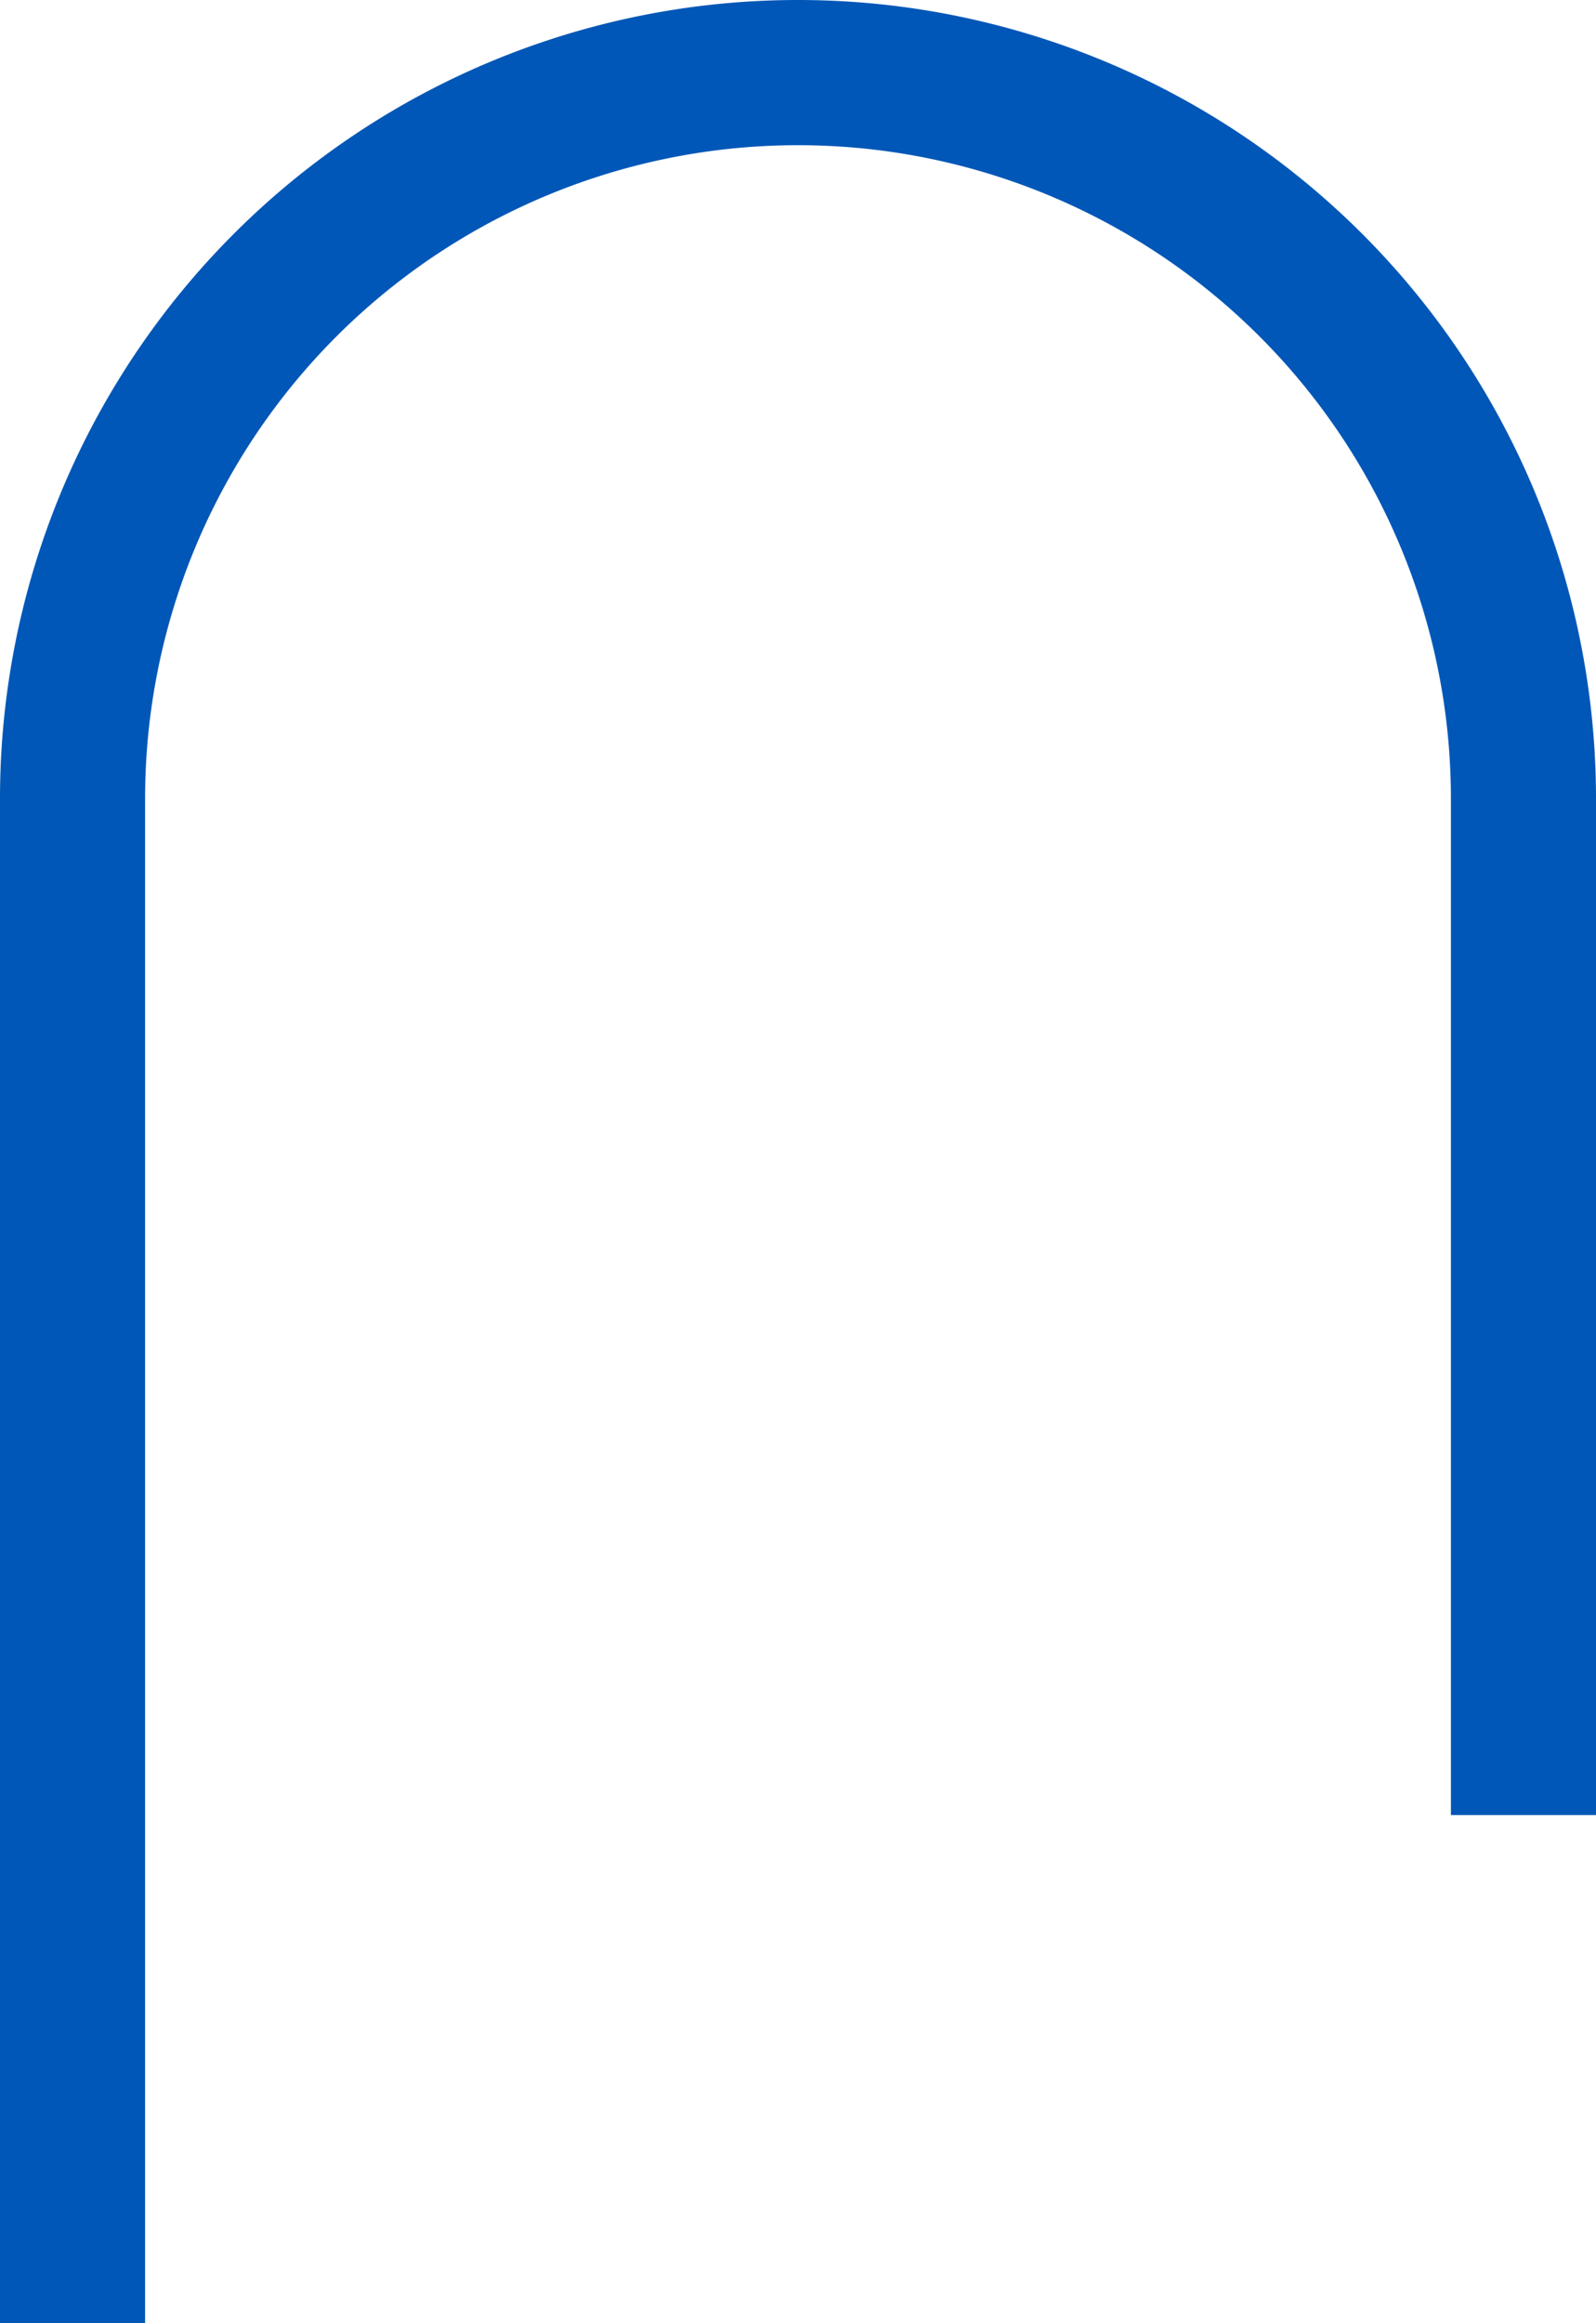 <svg xmlns="http://www.w3.org/2000/svg" viewBox="0 0 22 32"><defs><style>.cls-1{fill:#0057b7;}</style></defs><title>line1Asset 28</title><g id="Layer_2" data-name="Layer 2"><g id="Layer_1-2" data-name="Layer 1"><path class="cls-1" d="M2,32H0V11a11,11,0,0,1,22,0V25H20V11A9,9,0,0,0,2,11Z"/></g></g></svg>